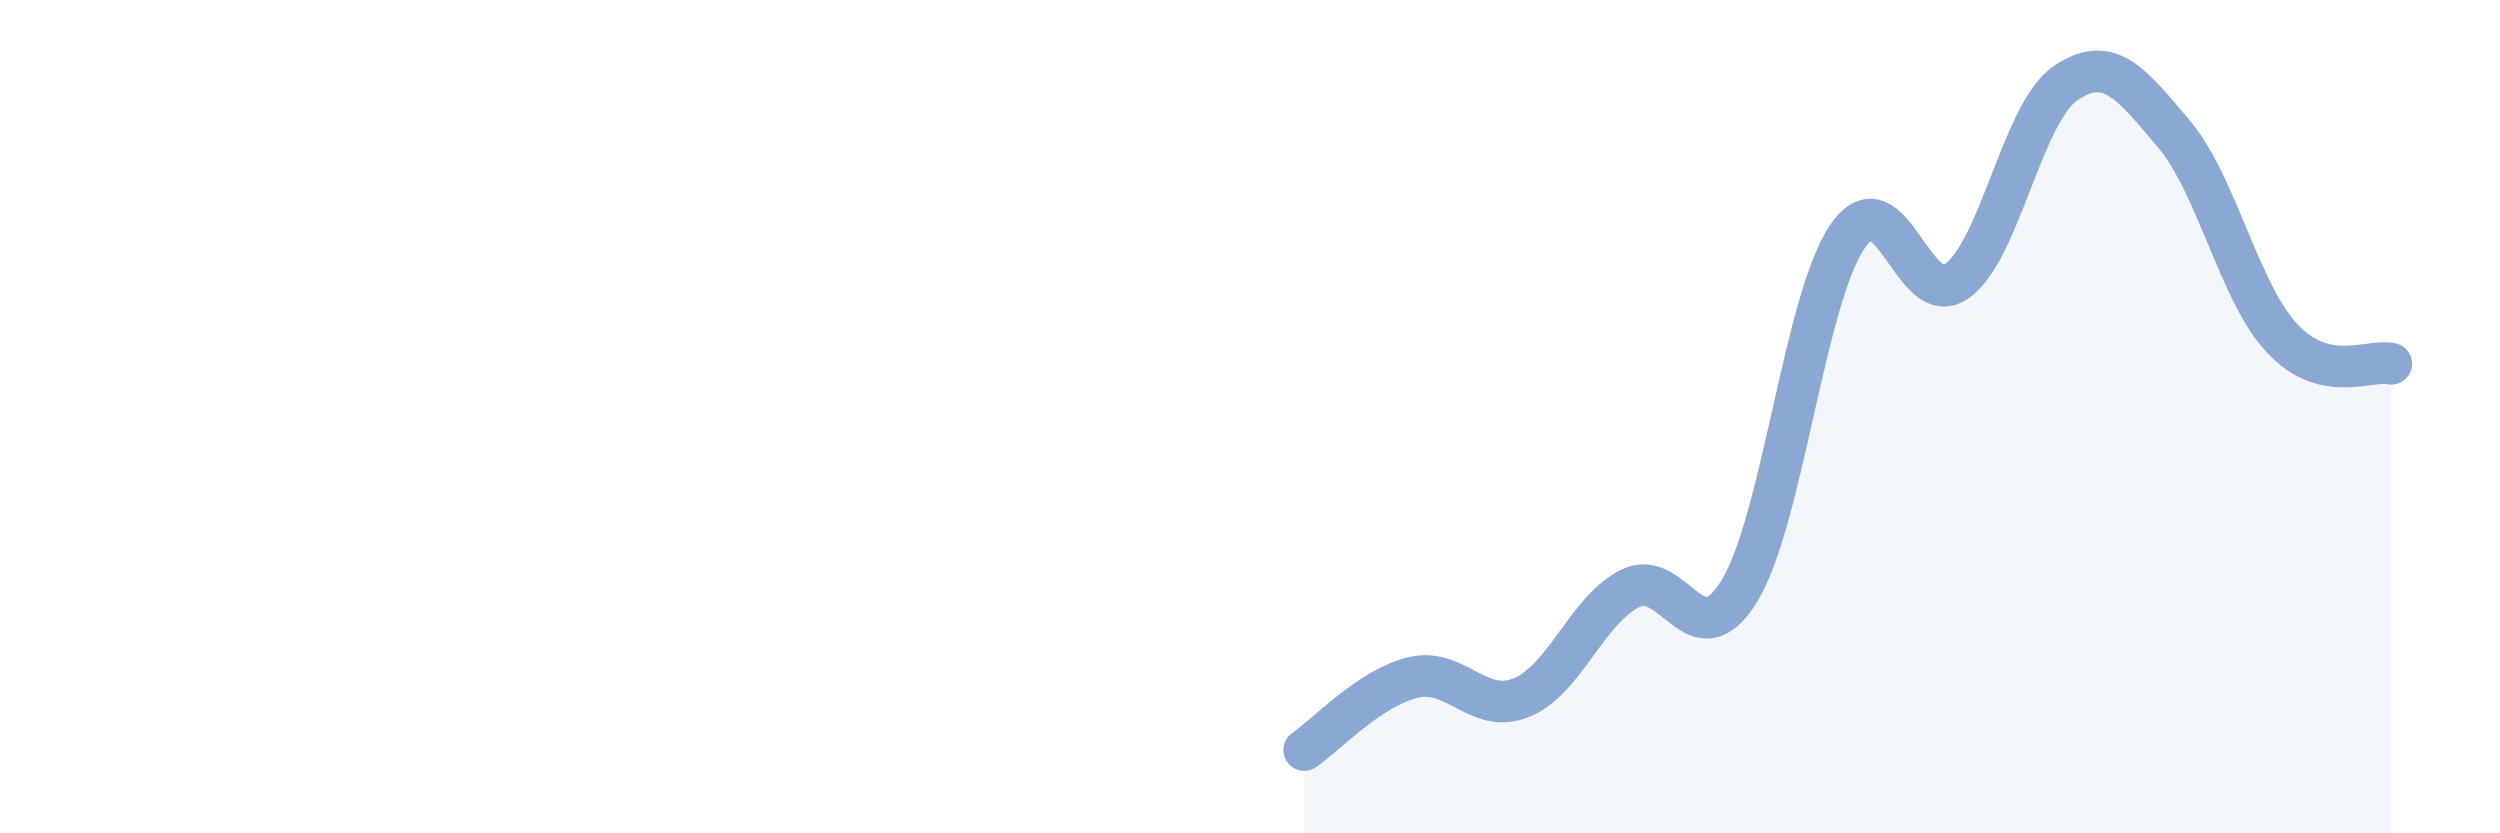 
    <svg width="60" height="20" viewBox="0 0 60 20" xmlns="http://www.w3.org/2000/svg">
      <path
        d="M 31.3,18 C 31.82,17.65 32.87,16.51 33.91,16.26 C 34.95,16.01 35.48,17.17 36.52,16.74 C 37.56,16.31 38.09,14.63 39.13,14.12 C 40.17,13.61 40.7,15.88 41.74,14.19 C 42.78,12.5 43.31,7.15 44.35,5.66 C 45.39,4.17 45.92,7.48 46.96,6.75 C 48,6.02 48.53,2.71 49.57,2 C 50.61,1.29 51.13,1.98 52.17,3.21 C 53.21,4.44 53.74,7.03 54.78,8.13 C 55.82,9.23 56.87,8.61 57.39,8.73L57.39 20L31.3 20Z"
        fill="#8ba7d3"
        opacity="0.1"
        stroke-linecap="round"
        stroke-linejoin="round"
      />
      <path
        d="M 31.3,18 C 31.82,17.65 32.87,16.51 33.91,16.26 C 34.95,16.01 35.48,17.17 36.52,16.74 C 37.56,16.31 38.09,14.63 39.13,14.12 C 40.17,13.61 40.7,15.88 41.74,14.19 C 42.78,12.5 43.31,7.15 44.35,5.66 C 45.39,4.17 45.92,7.48 46.96,6.75 C 48,6.02 48.53,2.71 49.57,2 C 50.61,1.29 51.13,1.98 52.17,3.21 C 53.21,4.44 53.74,7.03 54.78,8.13 C 55.82,9.23 56.87,8.61 57.39,8.73"
        stroke="#8ba7d3"
        stroke-width="1"
        fill="none"
        stroke-linecap="round"
        stroke-linejoin="round"
      />
    </svg>
  